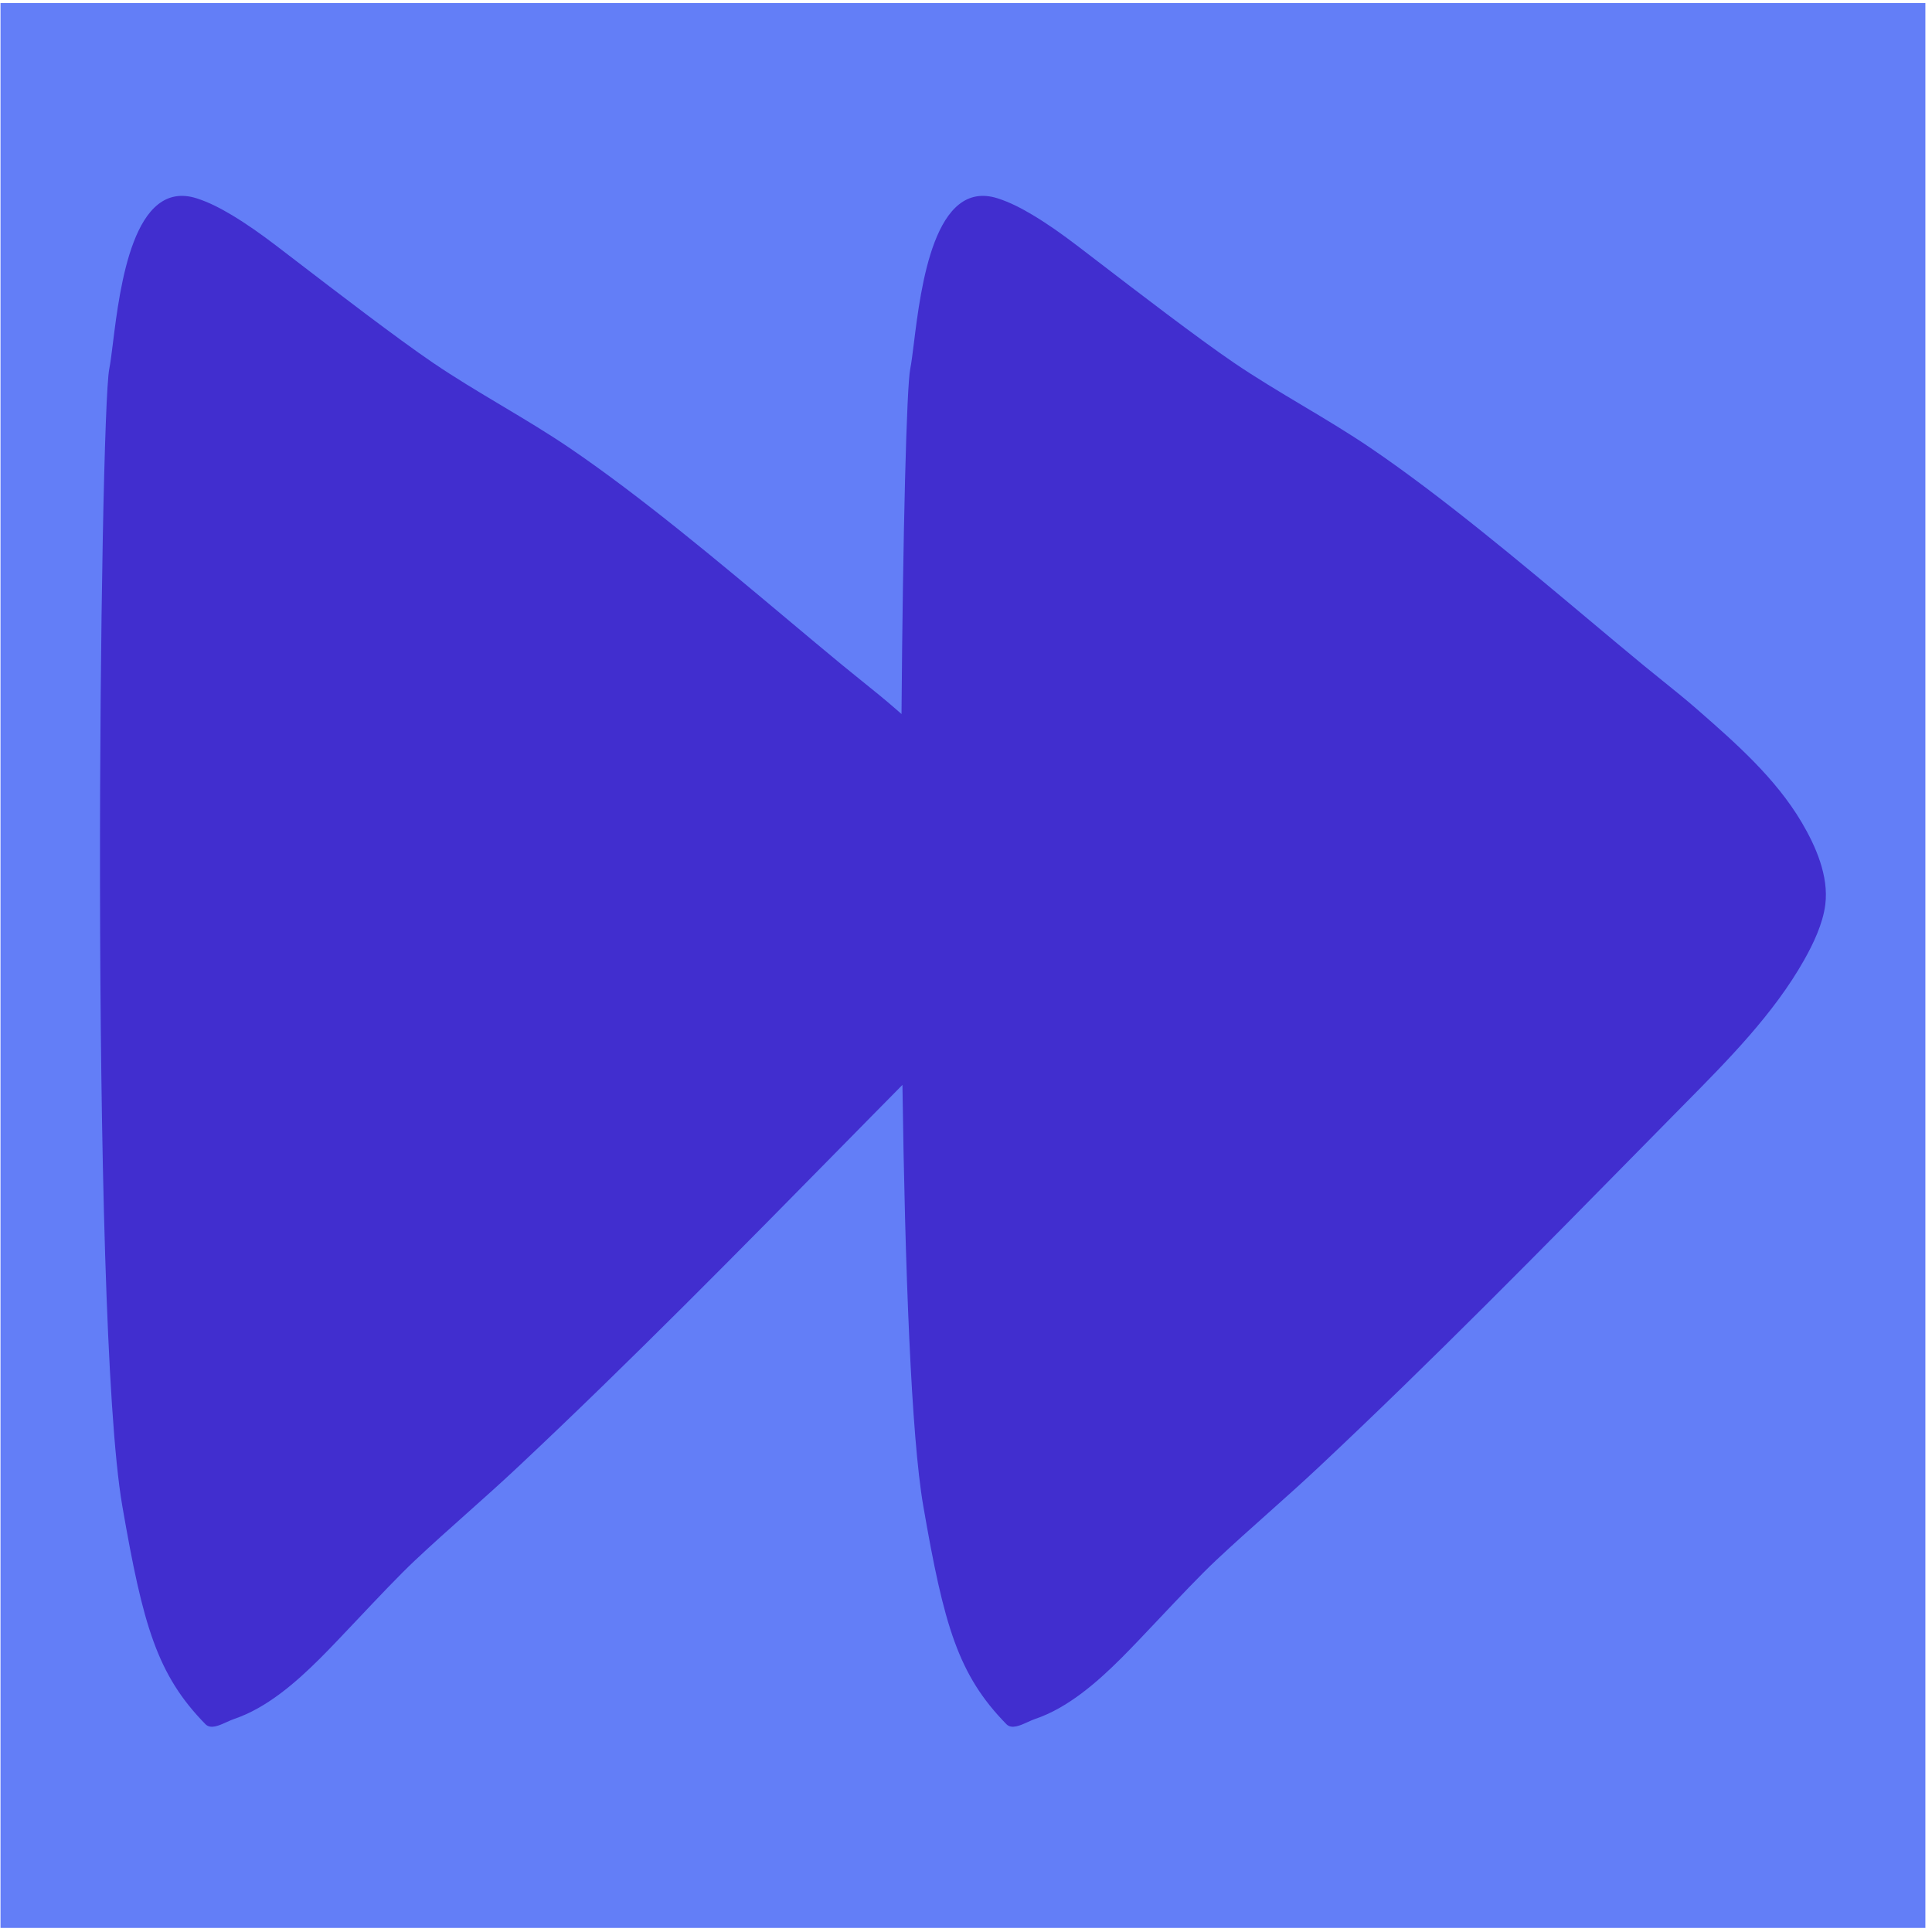 <svg width="271" height="271" viewBox="0 0 271 271" fill="none" xmlns="http://www.w3.org/2000/svg">
<g clip-path="url(#clip0_11802_111703)">
<path d="M0.071 0.428H270.071V270.428H0.071V0.428Z" fill="#637EF7"/>
<path d="M41.695 36.72C40.494 35.799 39.468 35.012 38.701 34.428C36.684 32.895 34.617 31.416 32.441 30.12C30.91 29.209 29.309 28.373 27.613 27.828C18.715 24.967 16.823 40.203 15.834 48.167C15.646 49.675 15.492 50.922 15.328 51.736C14.015 58.257 12.569 184.718 17.153 211.224C20.057 228.018 22.042 234.936 28.817 241.851C29.536 242.585 30.722 242.045 31.817 241.546C32.177 241.382 32.527 241.223 32.848 241.114C37.428 239.569 41.509 235.991 44.865 232.652C46.271 231.253 48.149 229.265 50.132 227.166C52.971 224.161 56.025 220.928 58.217 218.869C60.592 216.636 63.026 214.466 65.46 212.296C67.879 210.139 70.299 207.981 72.662 205.762C88.52 190.873 103.807 175.326 119.059 159.817C120.11 158.748 121.161 157.679 122.213 156.609C122.799 156.014 123.391 155.415 123.987 154.812C124.848 153.942 125.716 153.064 126.584 152.176C126.944 178.098 127.814 201.453 129.504 211.224C132.408 228.018 134.394 234.936 141.169 241.851C141.888 242.585 143.074 242.045 144.169 241.546C144.529 241.382 144.88 241.223 145.2 241.115C149.78 239.569 153.862 235.991 157.217 232.652C158.623 231.253 160.5 229.265 162.484 227.166C165.323 224.161 168.376 220.928 170.569 218.869C172.945 216.636 175.378 214.466 177.812 212.297C180.231 210.139 182.651 207.981 185.014 205.762C200.872 190.873 216.159 175.326 231.41 159.817C232.462 158.748 233.513 157.679 234.565 156.61C235.151 156.014 235.743 155.415 236.339 154.812C242.385 148.698 248.818 142.192 253.06 134.67C254.334 132.412 255.697 129.587 256.034 126.874C256.529 122.877 254.704 118.712 252.731 115.368C249.054 109.132 243.417 104.188 238.054 99.499C236.461 98.106 234.811 96.779 233.161 95.452C232.27 94.734 231.378 94.017 230.495 93.29C228.115 91.327 225.564 89.189 222.9 86.956C213.282 78.894 202.19 69.595 192.294 62.869C189.17 60.745 185.924 58.807 182.678 56.869C179.427 54.928 176.176 52.987 173.047 50.859C168.053 47.464 159.345 40.784 154.047 36.72C152.846 35.799 151.821 35.012 151.053 34.428C149.037 32.895 146.969 31.416 144.793 30.12C143.262 29.209 141.661 28.373 139.964 27.828C131.067 24.967 129.174 40.204 128.186 48.167C127.999 49.675 127.843 50.922 127.679 51.737C127.174 54.25 126.648 74.591 126.455 100.157C126.204 99.937 125.953 99.718 125.702 99.499C124.109 98.105 122.459 96.778 120.809 95.451C119.917 94.734 119.026 94.017 118.144 93.29C115.763 91.327 113.212 89.189 110.548 86.956C100.93 78.894 89.838 69.595 79.943 62.869C76.818 60.745 73.572 58.807 70.326 56.869C67.075 54.928 63.824 52.987 60.695 50.859C55.701 47.464 46.992 40.784 41.695 36.72Z" fill="#412ECF"/>
</g>
<defs>
<clipPath id="clip0_11802_111703">
<rect width="270" height="270" fill="white" transform="translate(0.071 0.428)"/>
</clipPath>
</defs>
</svg>
